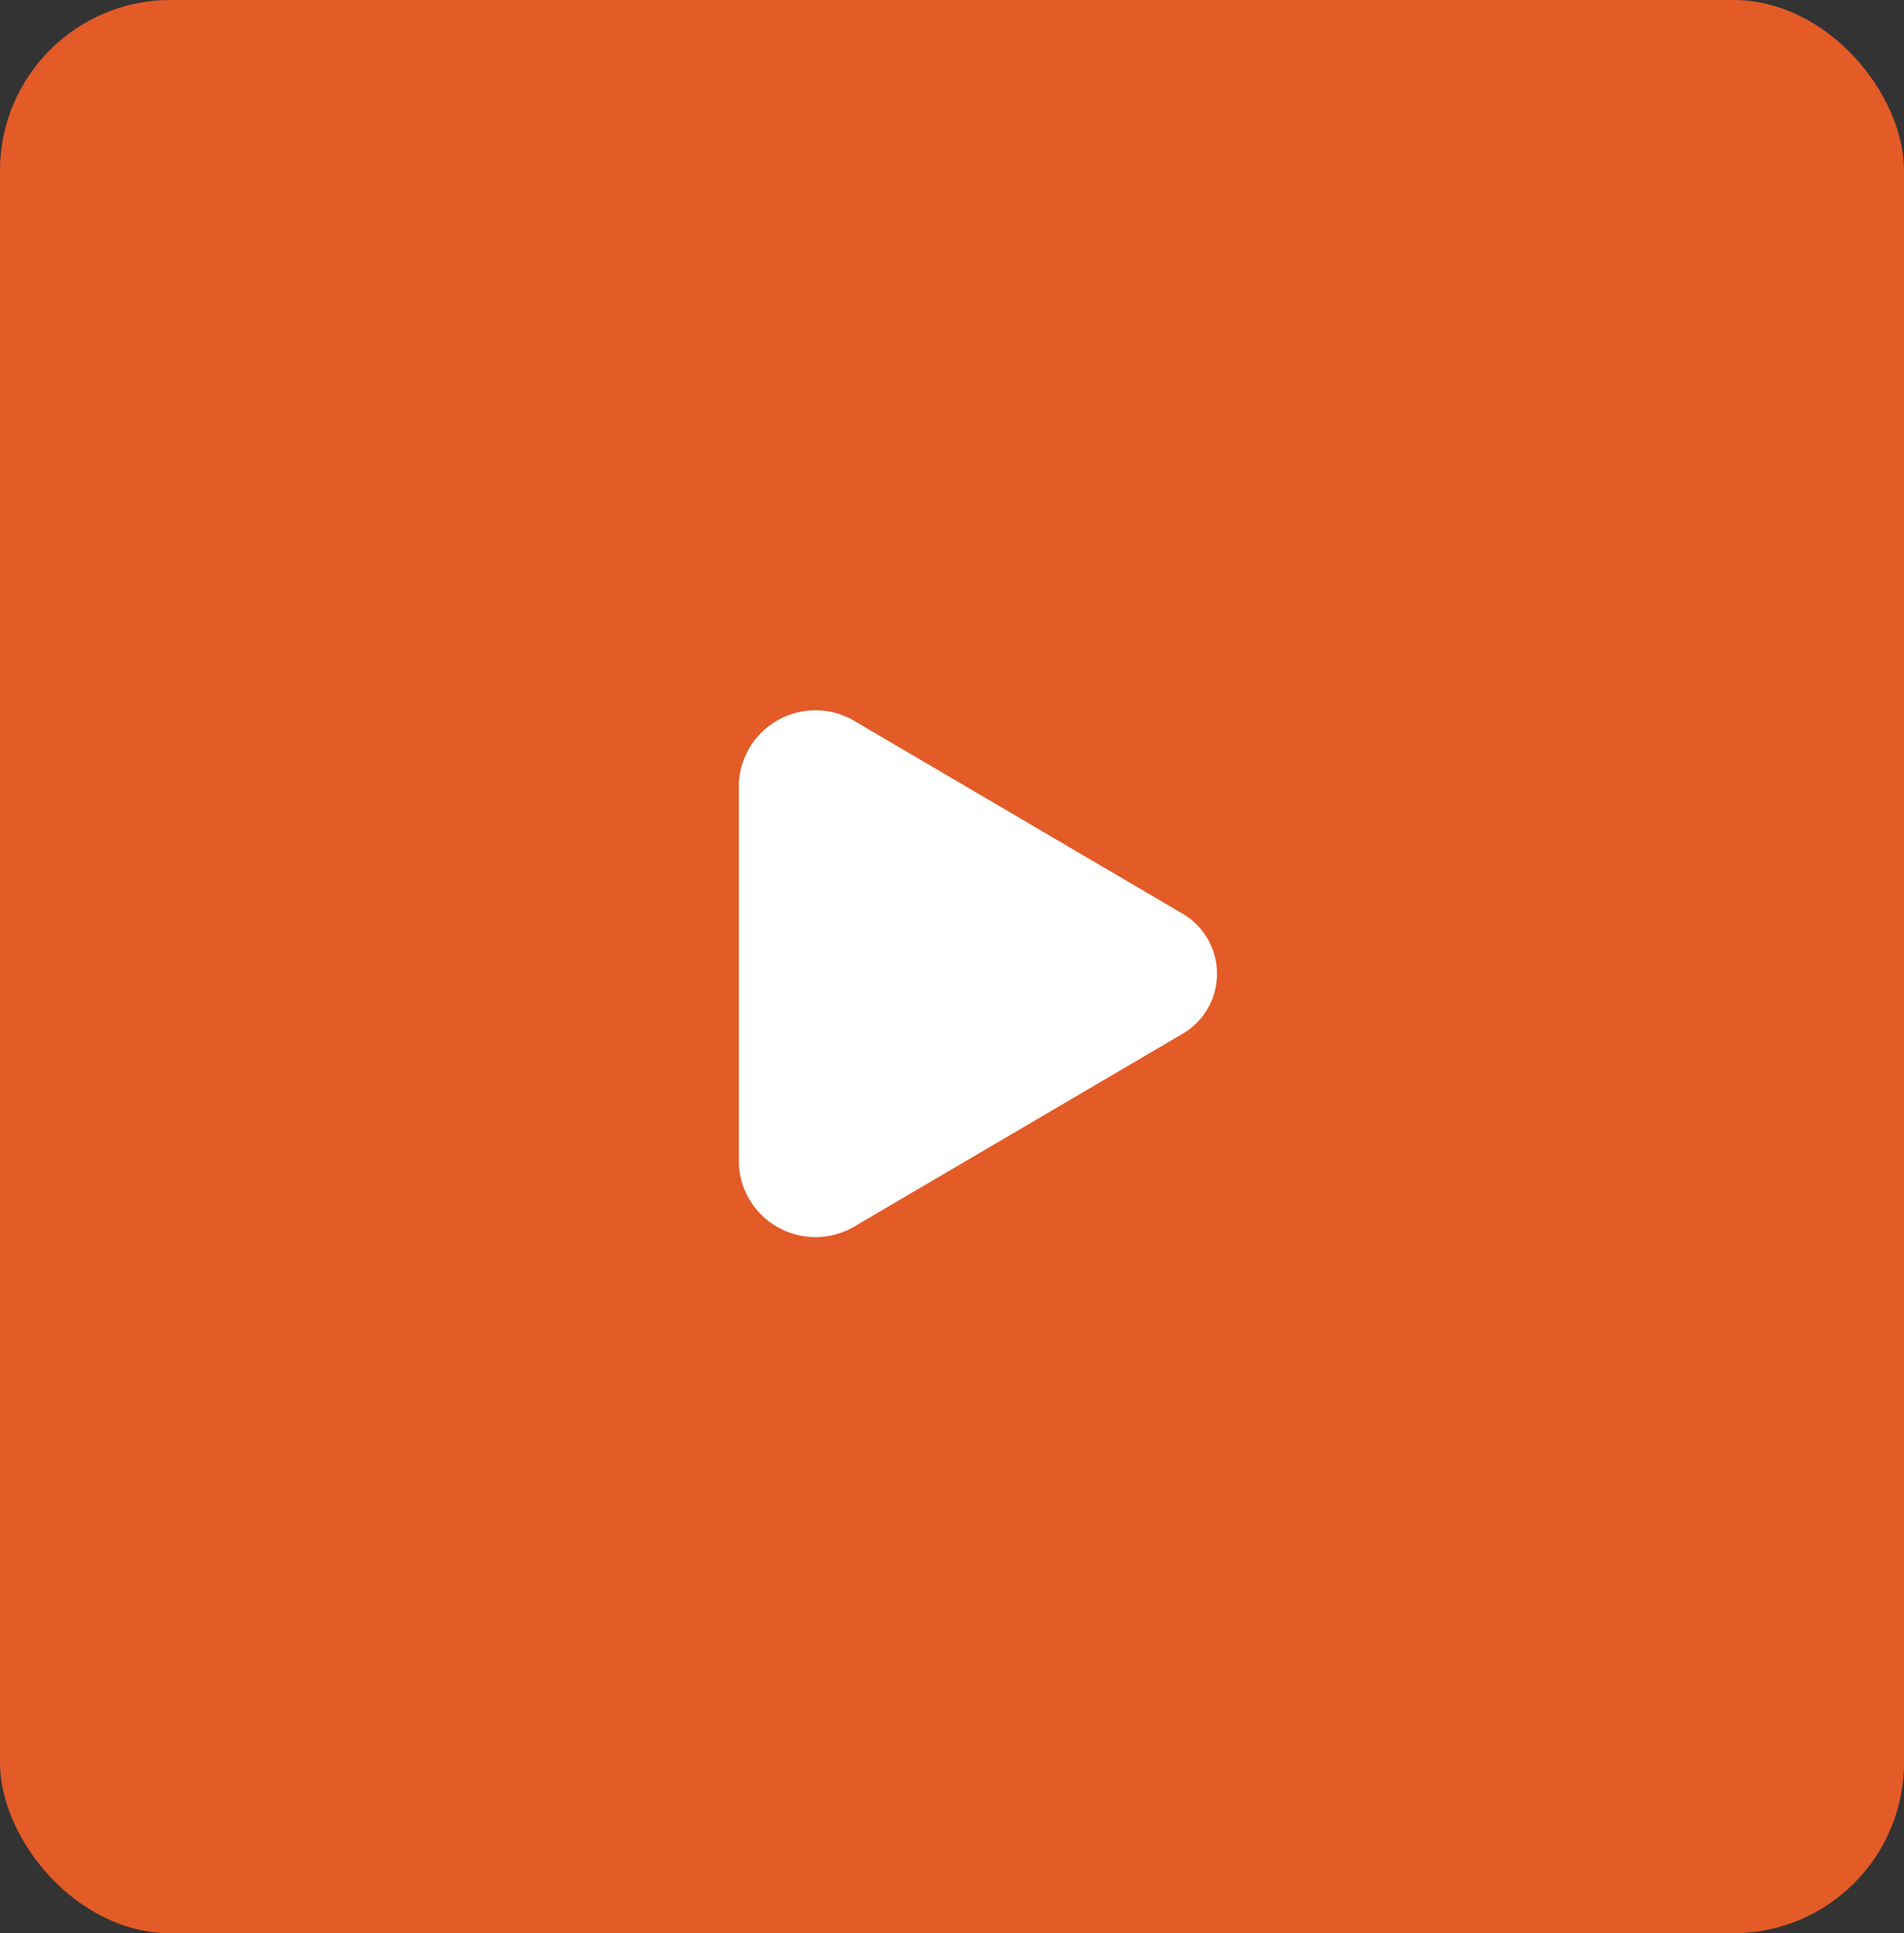 <svg id="Group_162565" data-name="Group 162565" xmlns="http://www.w3.org/2000/svg" width="67" height="68" viewBox="0 0 67 68">
  <rect x="0" y="0" width="67" height="68" fill="#333333" stroke="none"/>
  <rect id="Rectangle_116" data-name="Rectangle 116" width="67" height="68" rx="6" fill="#e35b27"/>
  <path id="Path_83946" data-name="Path 83946" d="M680.438,937.717v13.438a2.7,2.7,0,0,0,4.116,2.143L696,946.58a2.448,2.448,0,0,0,0-4.285l-11.447-6.72A2.7,2.7,0,0,0,680.438,937.717Z" transform="translate(-654.438 -910.187)" fill="#fff"/>
  <g id="Group_162618" data-name="Group 162618" transform="translate(2.504)" opacity="0">
    <rect id="Rectangle_147832" data-name="Rectangle 147832" width="5" height="19" rx="2.5" transform="translate(23.496 25)" fill="#fff"/>
    <rect id="Rectangle_147833" data-name="Rectangle 147833" width="6" height="19" rx="3" transform="translate(34.496 25)" fill="#fff"/>
  </g>
</svg>
